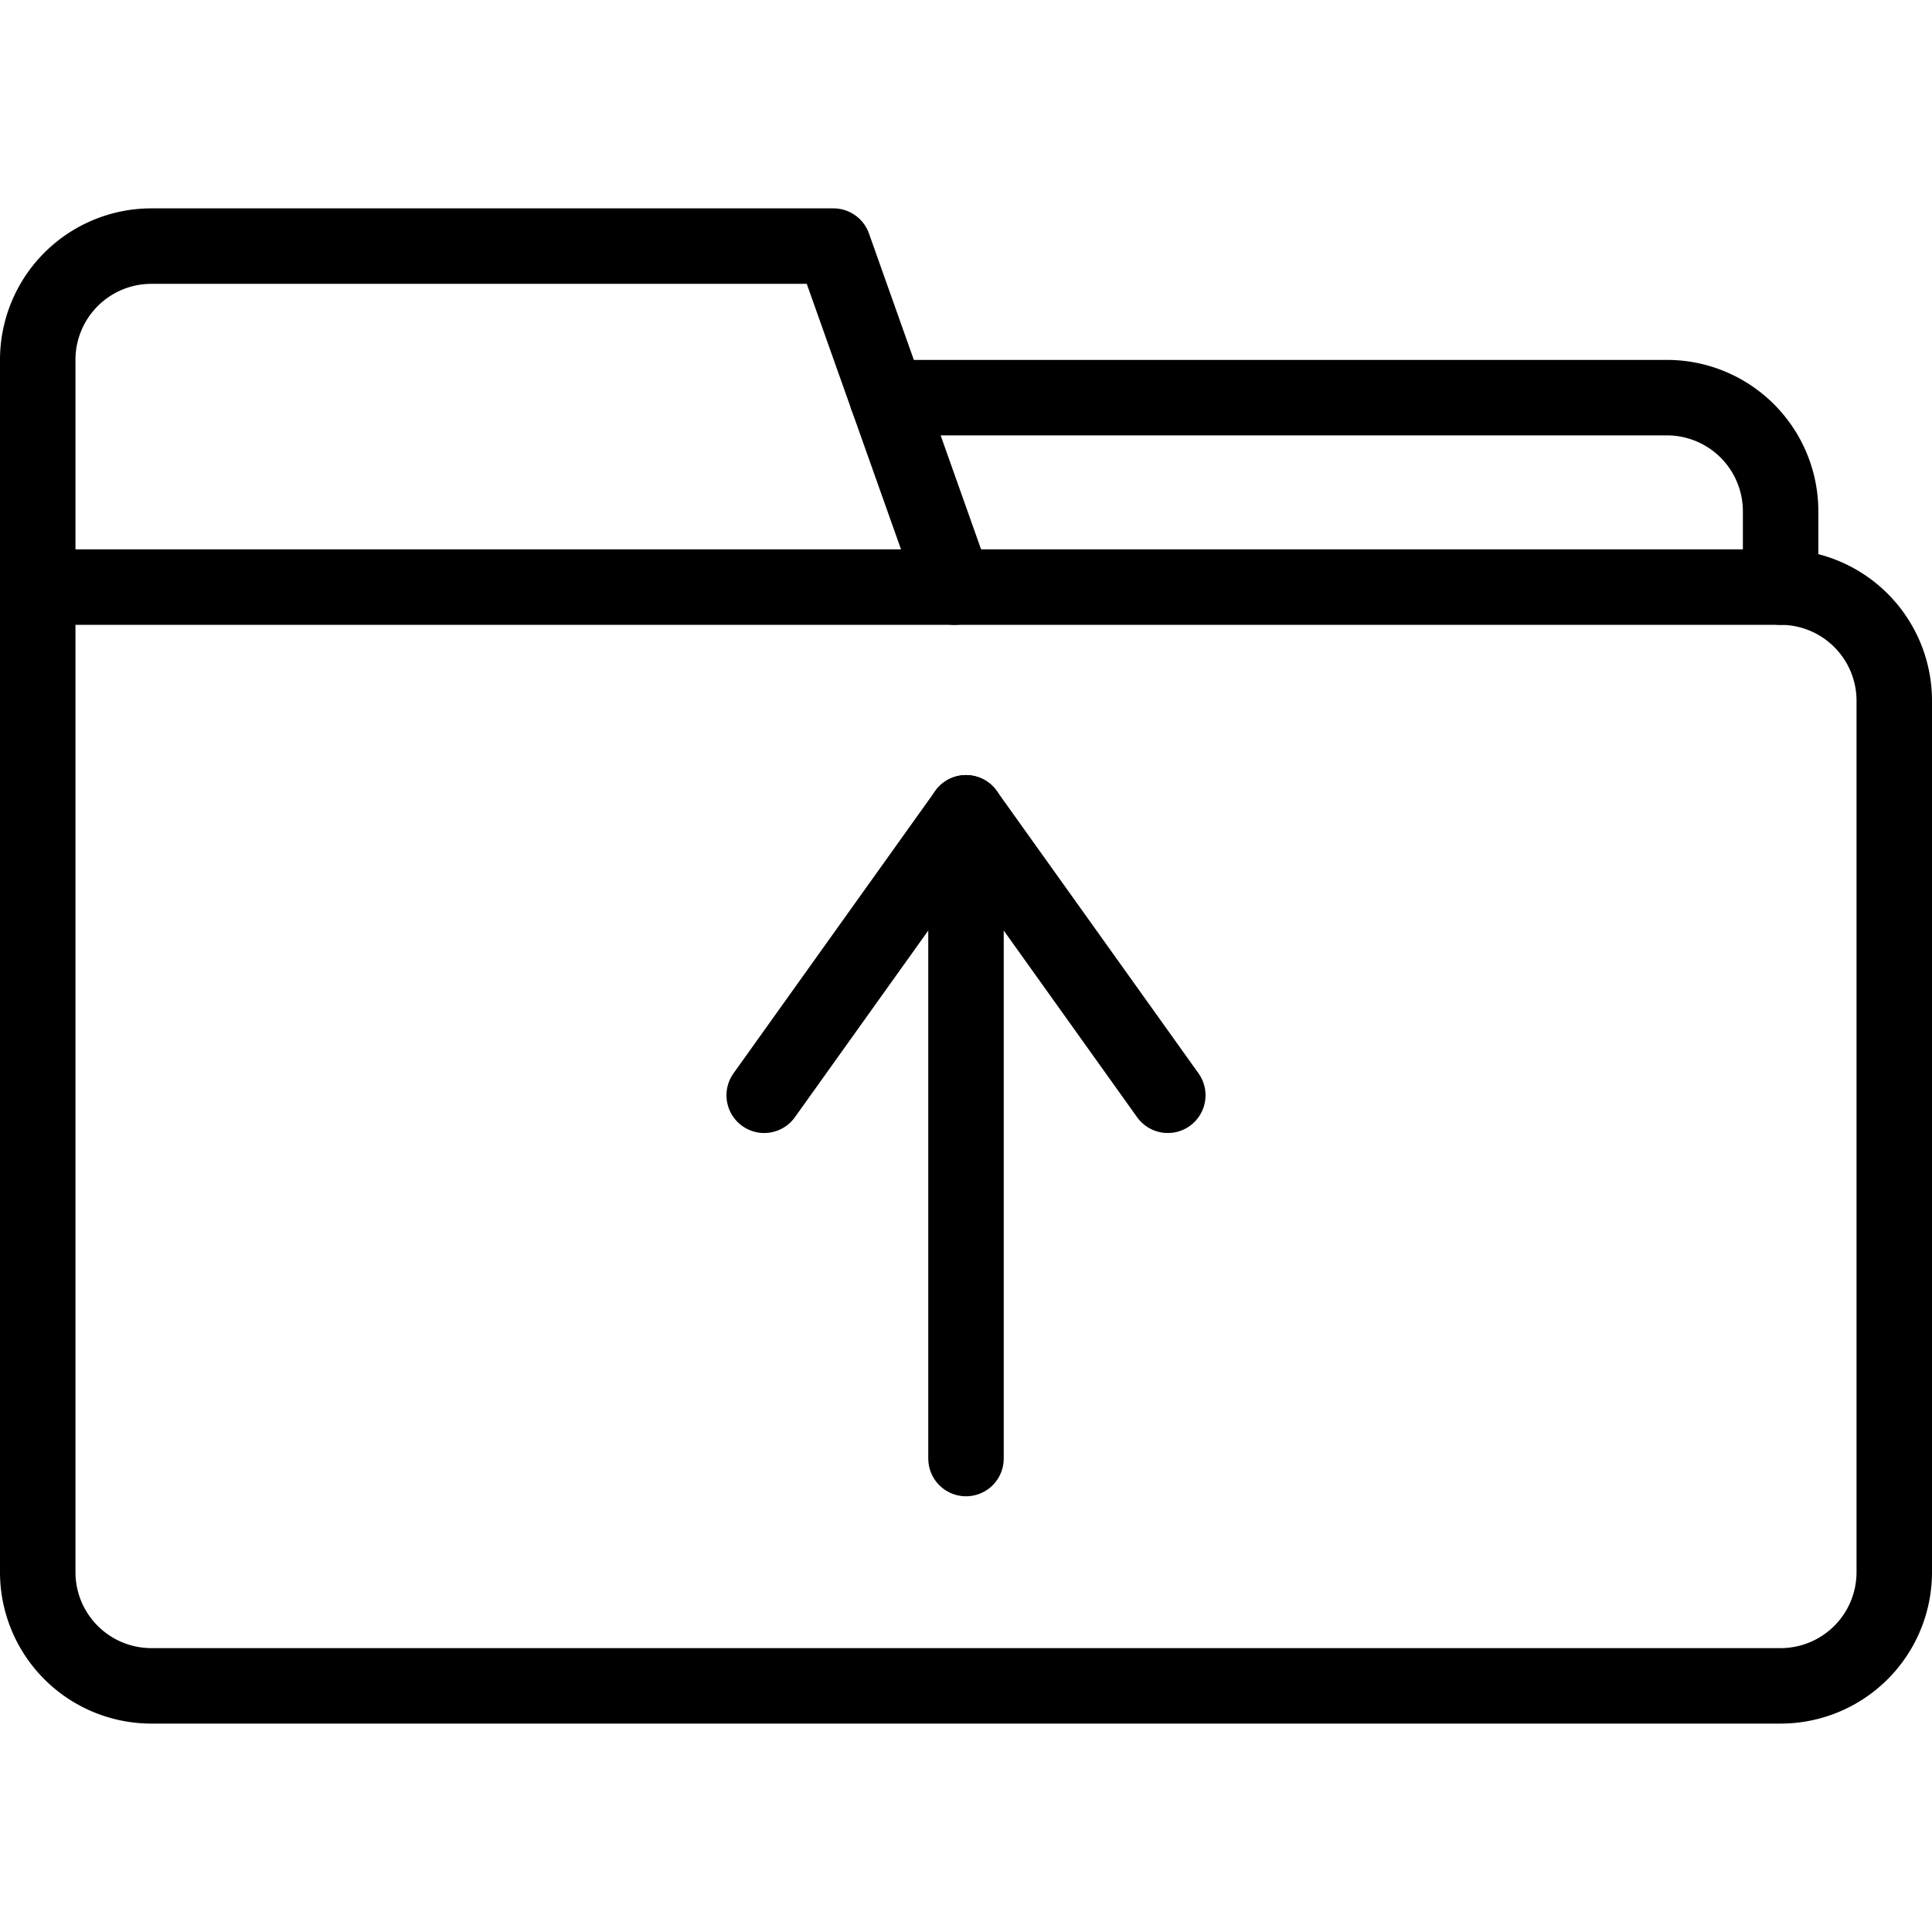 <?xml version="1.0" ?>
<!-- Uploaded to: SVG Repo, www.svgrepo.com, Generator: SVG Repo Mixer Tools -->
<svg width="800px" height="800px" viewBox="0 -55.22 512 512" xmlns="http://www.w3.org/2000/svg">
<defs>
<style>.cls-1{fill:none;stroke:#000000;stroke-linecap:round;stroke-linejoin:round;stroke-width:20px;}</style>
</defs>
<g data-name="Layer 2" id="Layer_2">
<g data-name="E432, Document, folder, get" id="E432_Document_folder_get">
<path class="cls-1" d="M10,100.37H471.88A30.12,30.12,0,0,1,502,130.49V361.43a30.13,30.13,0,0,1-30.12,30.12H40.12A30.13,30.13,0,0,1,10,361.43V100.37"/>
<path class="cls-1" d="M10,100.37V40.12A30.13,30.13,0,0,1,40.12,10H220.86l32.08,90.37"/>
<line class="cls-1" x1="256" x2="256" y1="331.31" y2="160.18"/>
<polyline class="cls-1" points="202.52 235.04 256 160.18 309.48 235.04"/>
<path class="cls-1" d="M235.12,50.16H441.76a30.13,30.13,0,0,1,30.12,30.13v20.08"/>
</g>
</g>
</svg>